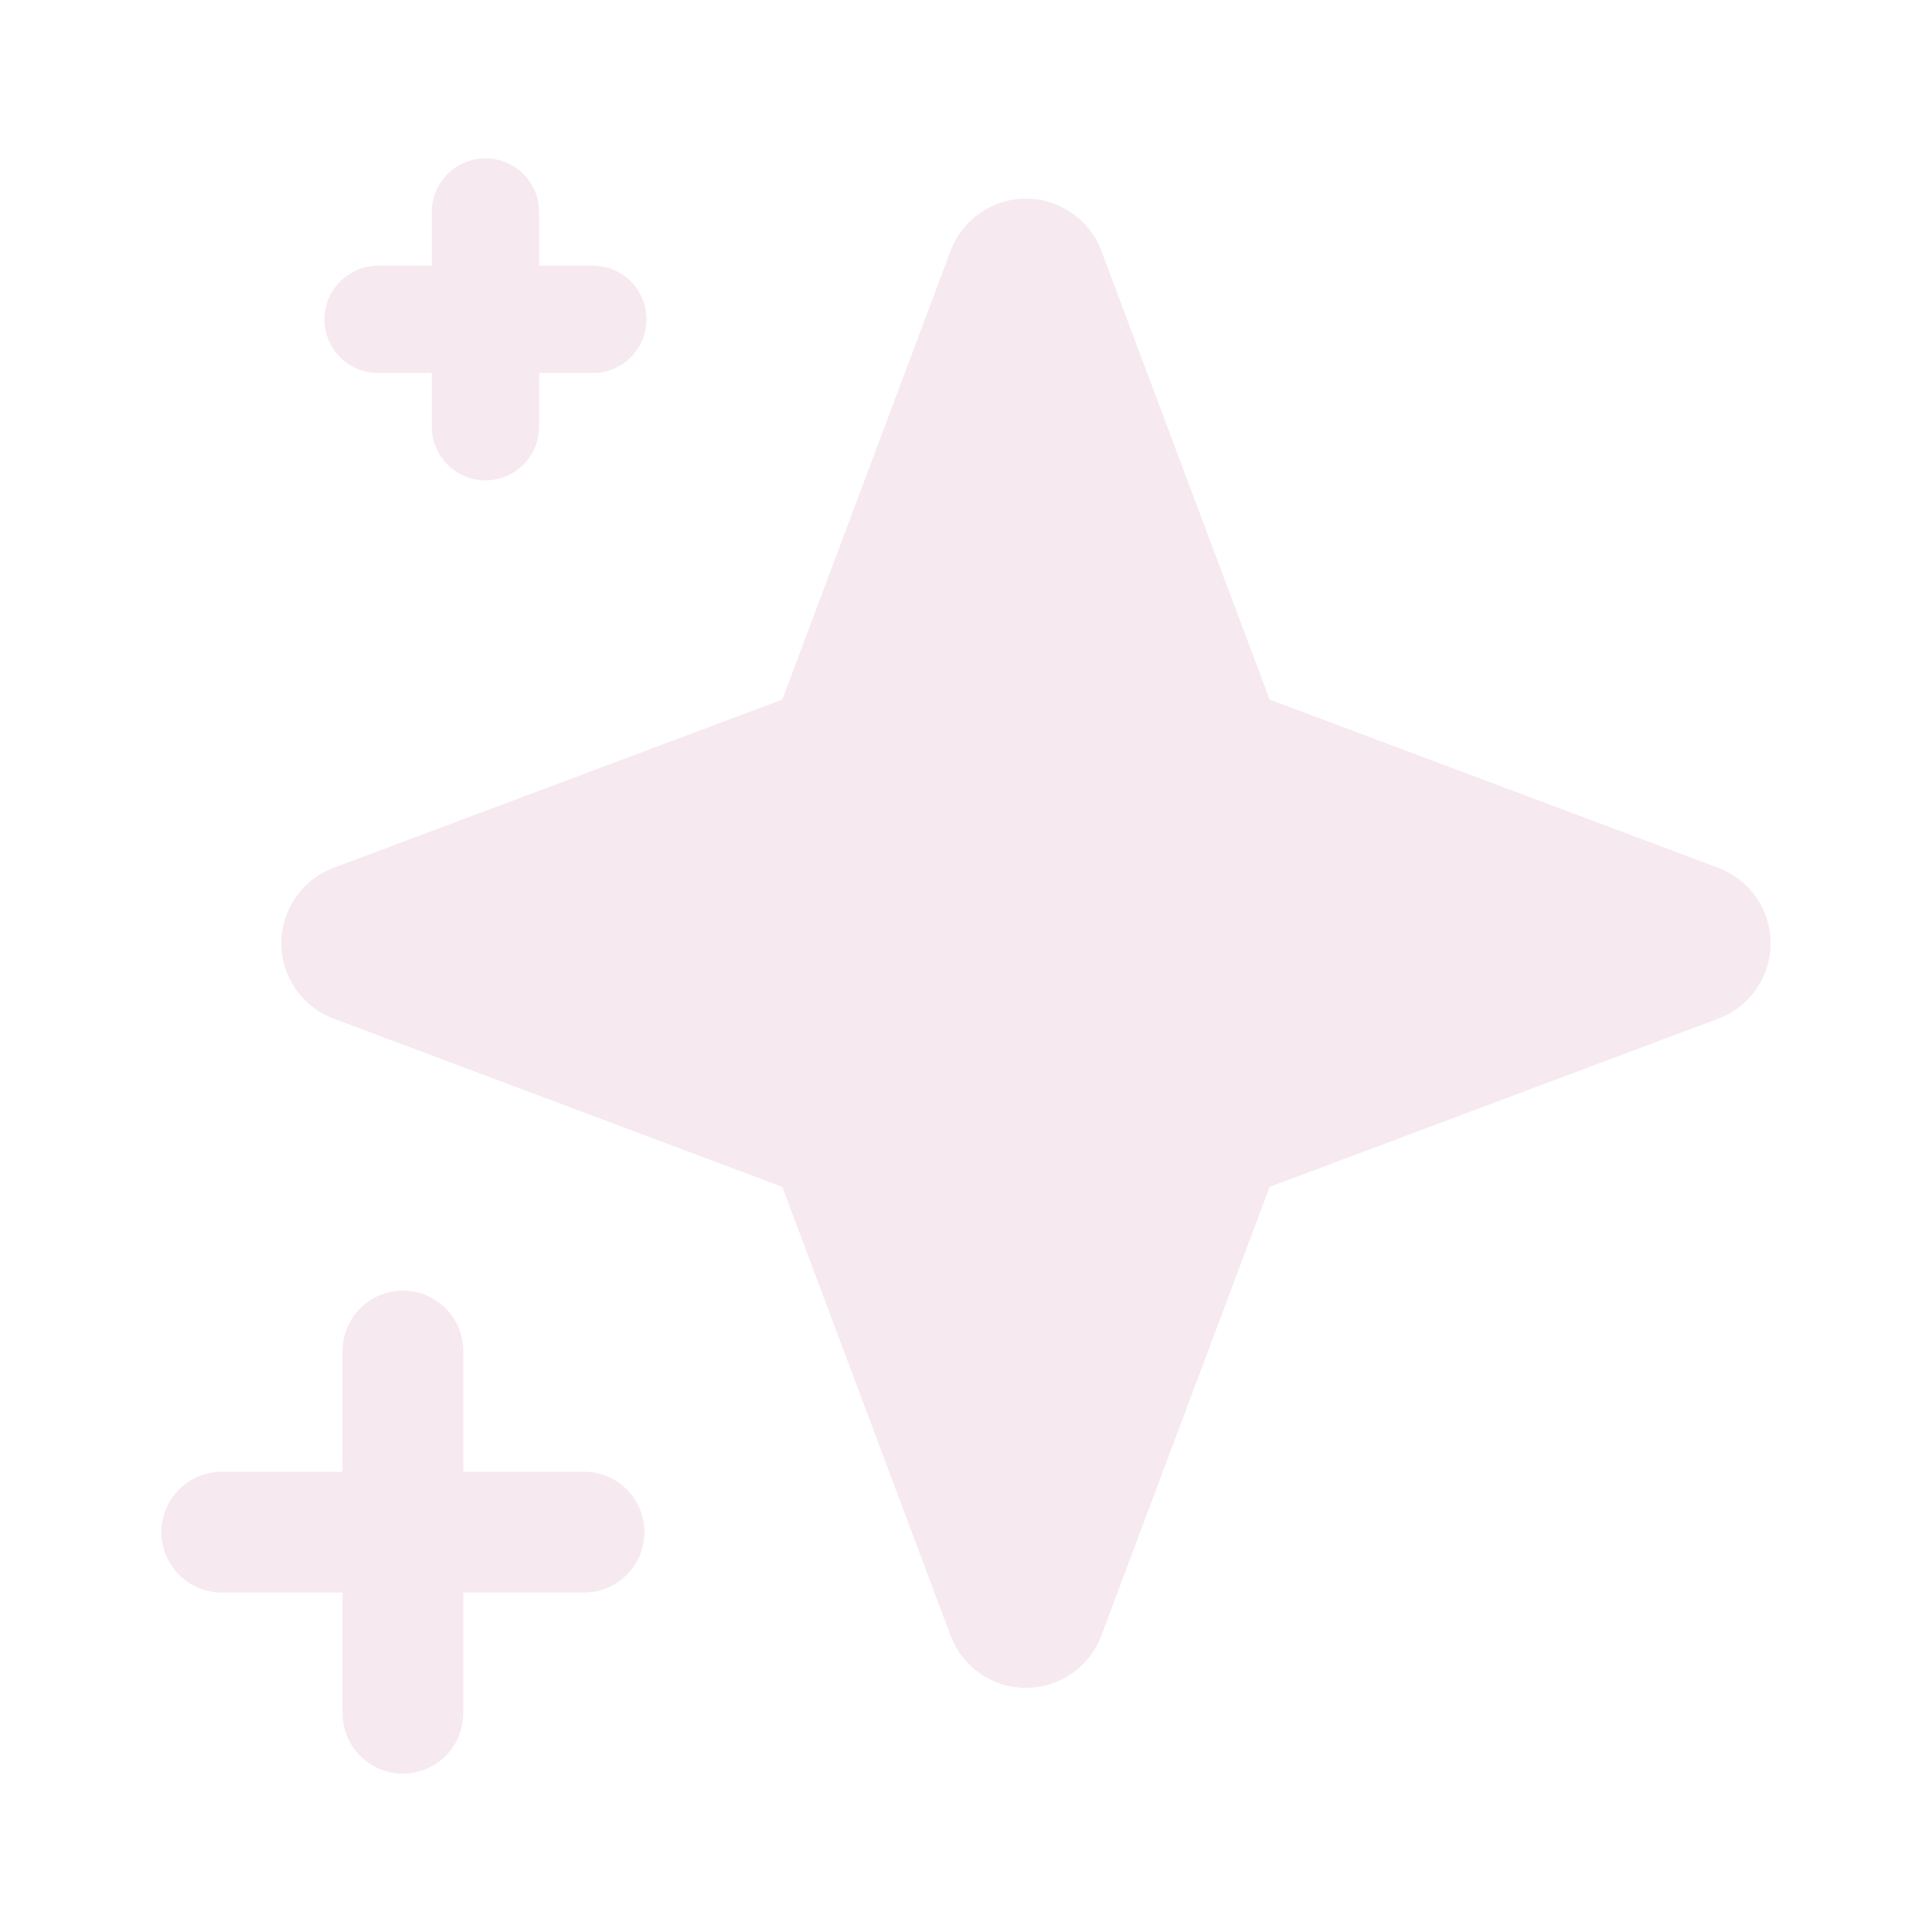 <svg width="112" height="112" viewBox="0 0 112 112" fill="none" xmlns="http://www.w3.org/2000/svg">
<path d="M59.477 11.514C61.422 11.514 63.163 12.72 63.846 14.542L73.602 40.555L99.615 50.31C101.437 50.993 102.643 52.734 102.643 54.68C102.643 56.625 101.437 58.366 99.615 59.049L73.602 68.805L63.846 94.819C63.163 96.64 61.422 97.847 59.477 97.847C57.531 97.847 55.79 96.64 55.107 94.819L45.352 68.805L19.338 59.049C17.517 58.366 16.31 56.625 16.31 54.68C16.31 52.734 17.517 50.993 19.338 50.31L45.352 40.555L55.107 14.542C55.79 12.72 57.531 11.514 59.477 11.514Z" fill="#A81F6B" fill-opacity="0.1"/>
<path fill-rule="evenodd" clip-rule="evenodd" d="M23.357 74.819C25.29 74.819 26.857 76.386 26.857 78.319V85.319H33.857C35.79 85.319 37.357 86.886 37.357 88.819C37.357 90.752 35.79 92.319 33.857 92.319H26.857V99.319C26.857 101.252 25.29 102.819 23.357 102.819C21.424 102.819 19.857 101.252 19.857 99.319V92.319H12.857C10.924 92.319 9.357 90.752 9.357 88.819C9.357 86.886 10.924 85.319 12.857 85.319H19.857V78.319C19.857 76.386 21.424 74.819 23.357 74.819Z" fill="#A81F6B" fill-opacity="0.1"/>
<path fill-rule="evenodd" clip-rule="evenodd" d="M28.143 9.18C29.861 9.18 31.254 10.573 31.254 12.291V15.402H34.365C36.083 15.402 37.476 16.795 37.476 18.514C37.476 20.232 36.083 21.625 34.365 21.625H31.254V24.736C31.254 26.454 29.861 27.847 28.143 27.847C26.425 27.847 25.032 26.454 25.032 24.736V21.625H21.921C20.203 21.625 18.81 20.232 18.81 18.514C18.81 16.795 20.203 15.402 21.921 15.402H25.032V12.291C25.032 10.573 26.425 9.18 28.143 9.18Z" fill="#A81F6B" fill-opacity="0.1"/>
</svg>
